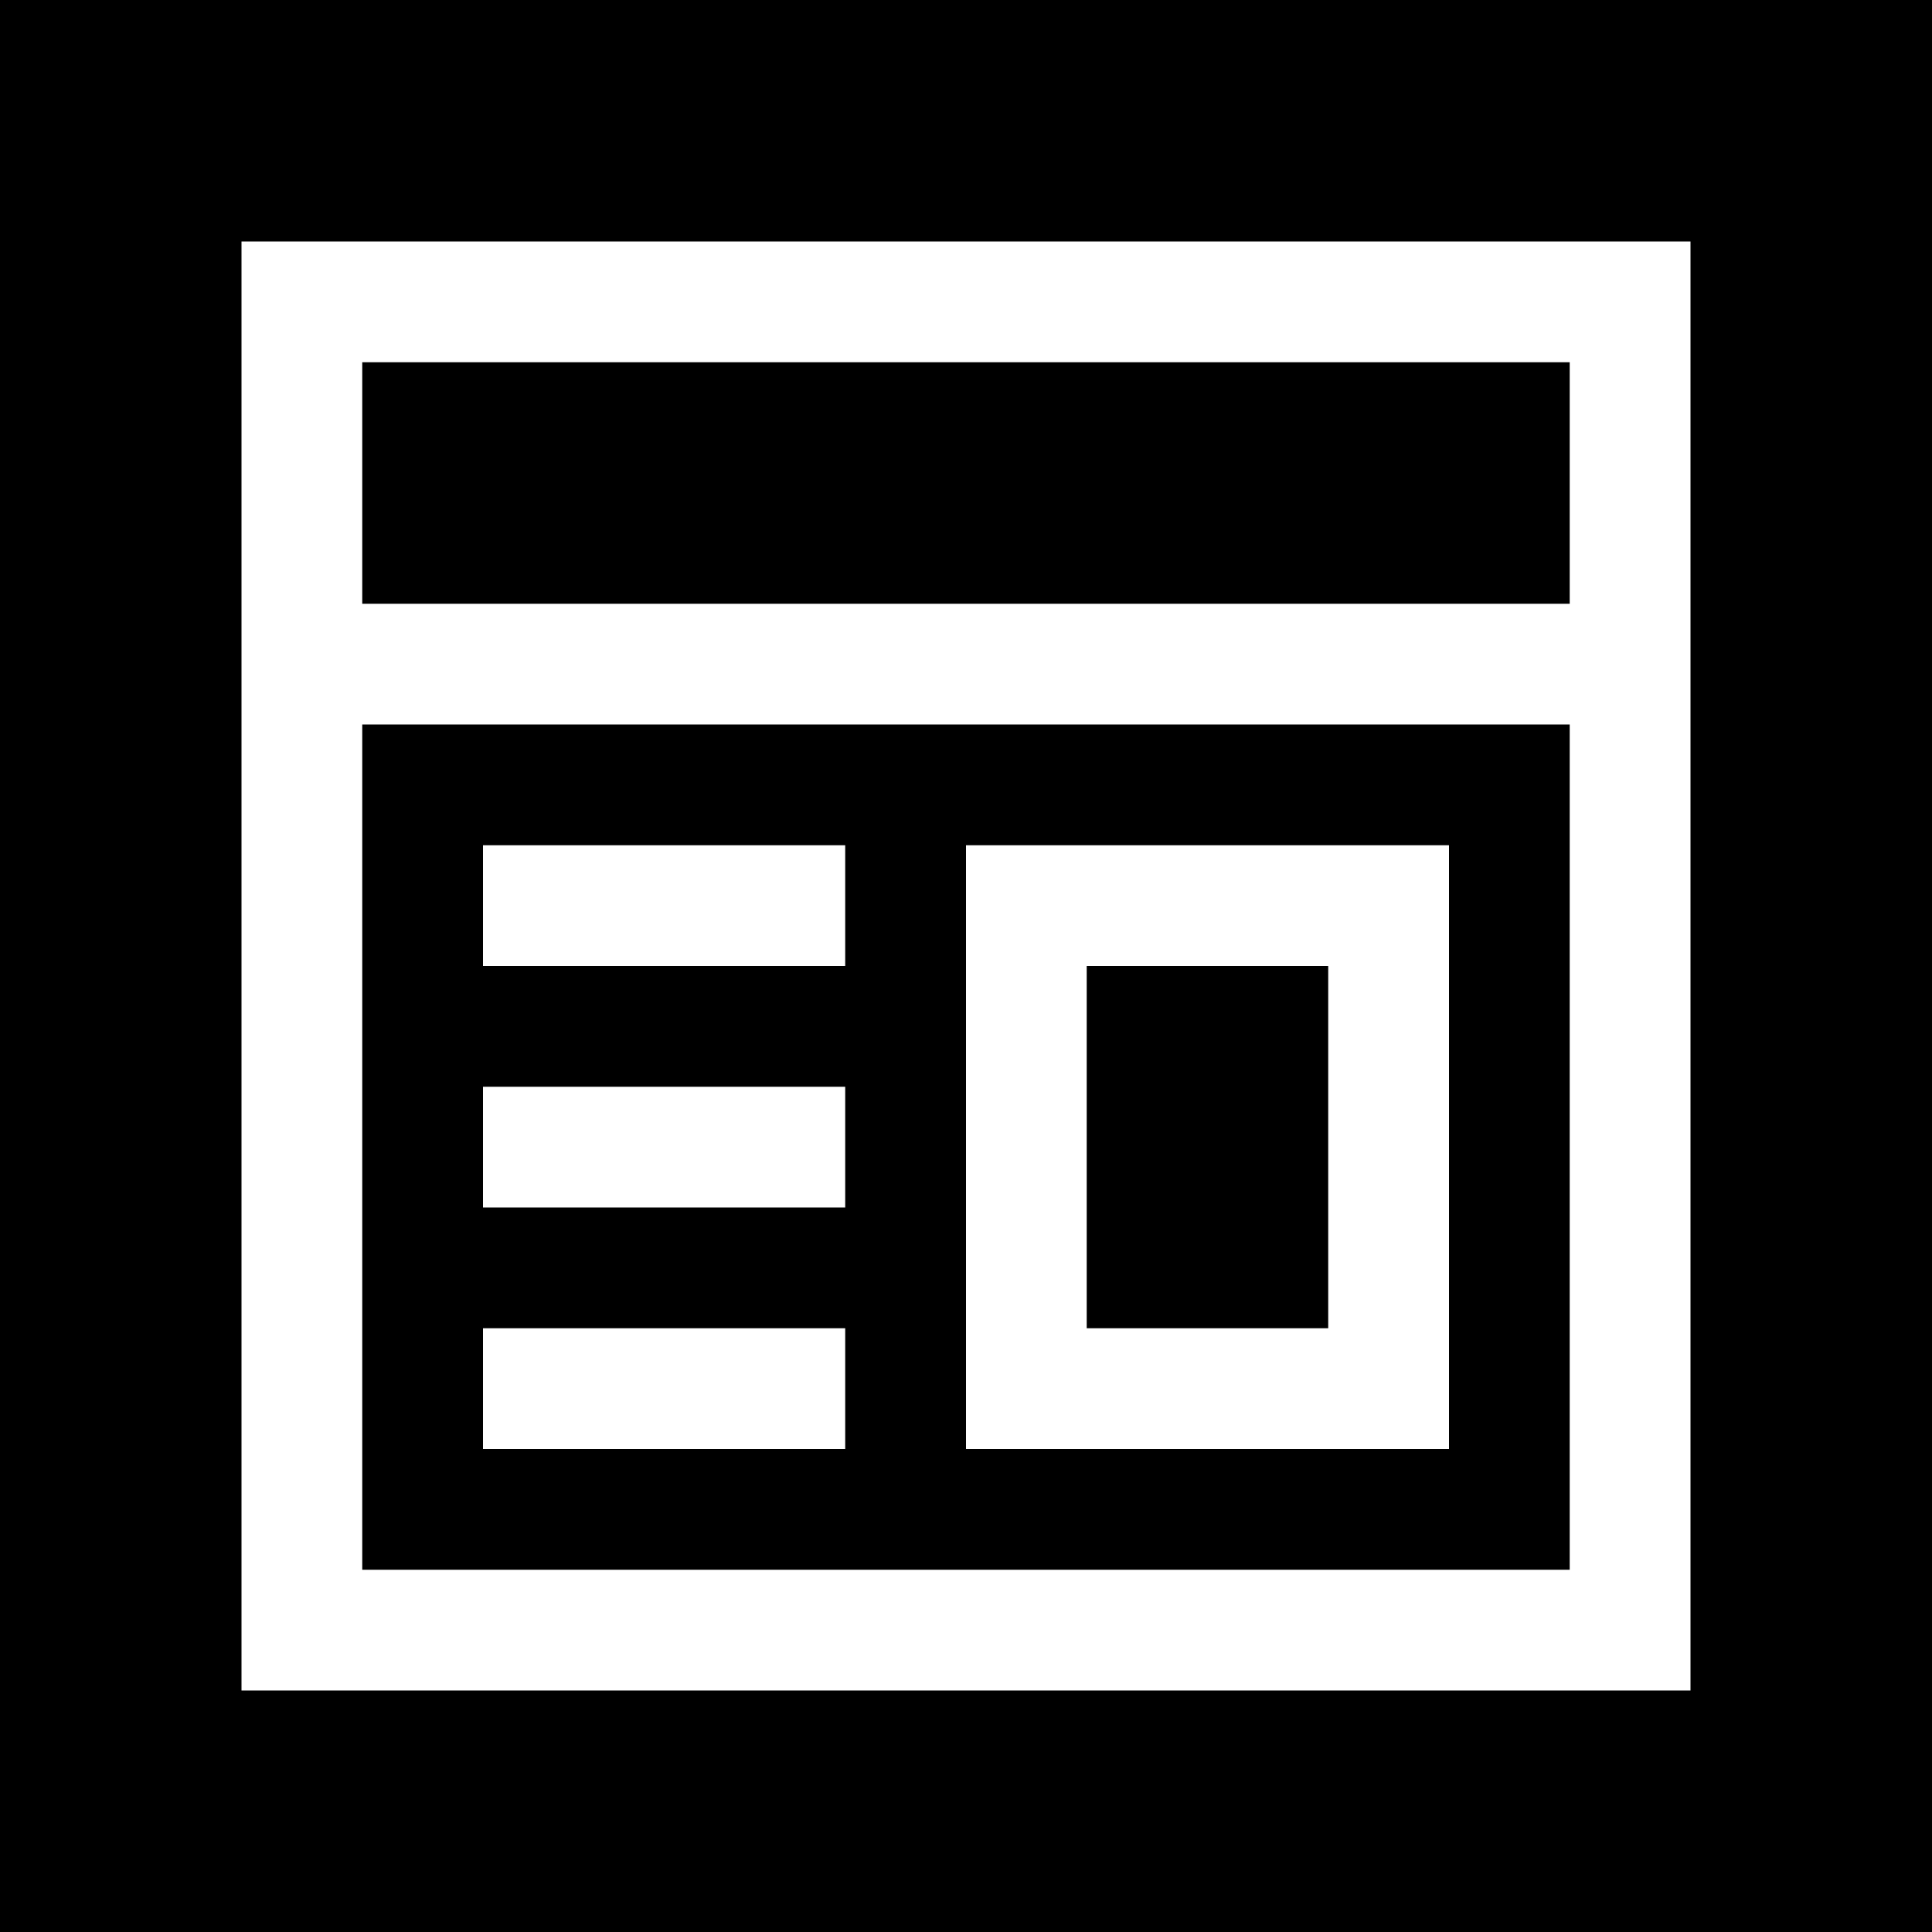 <svg xmlns="http://www.w3.org/2000/svg" viewBox="0 0 500 500"><g id="Layer_2" data-name="Layer 2"><g id="Editable_Icons" data-name="Editable Icons"><path d="M0,500H500V0H0ZM62.5,187.5V62.5h375v375H62.5Z"/><path d="M93.75,406.25H406.24V187.5H93.75ZM250,218.75H375V375H250Zm-125,0h93.74V250H125Zm0,62.5h93.74V312.5H125Zm0,62.5h93.74V375H125Z"/><rect x="93.75" y="93.75" width="312.49" height="62.5"/><rect x="281.24" y="250" width="62.5" height="93.75"/></g></g></svg>